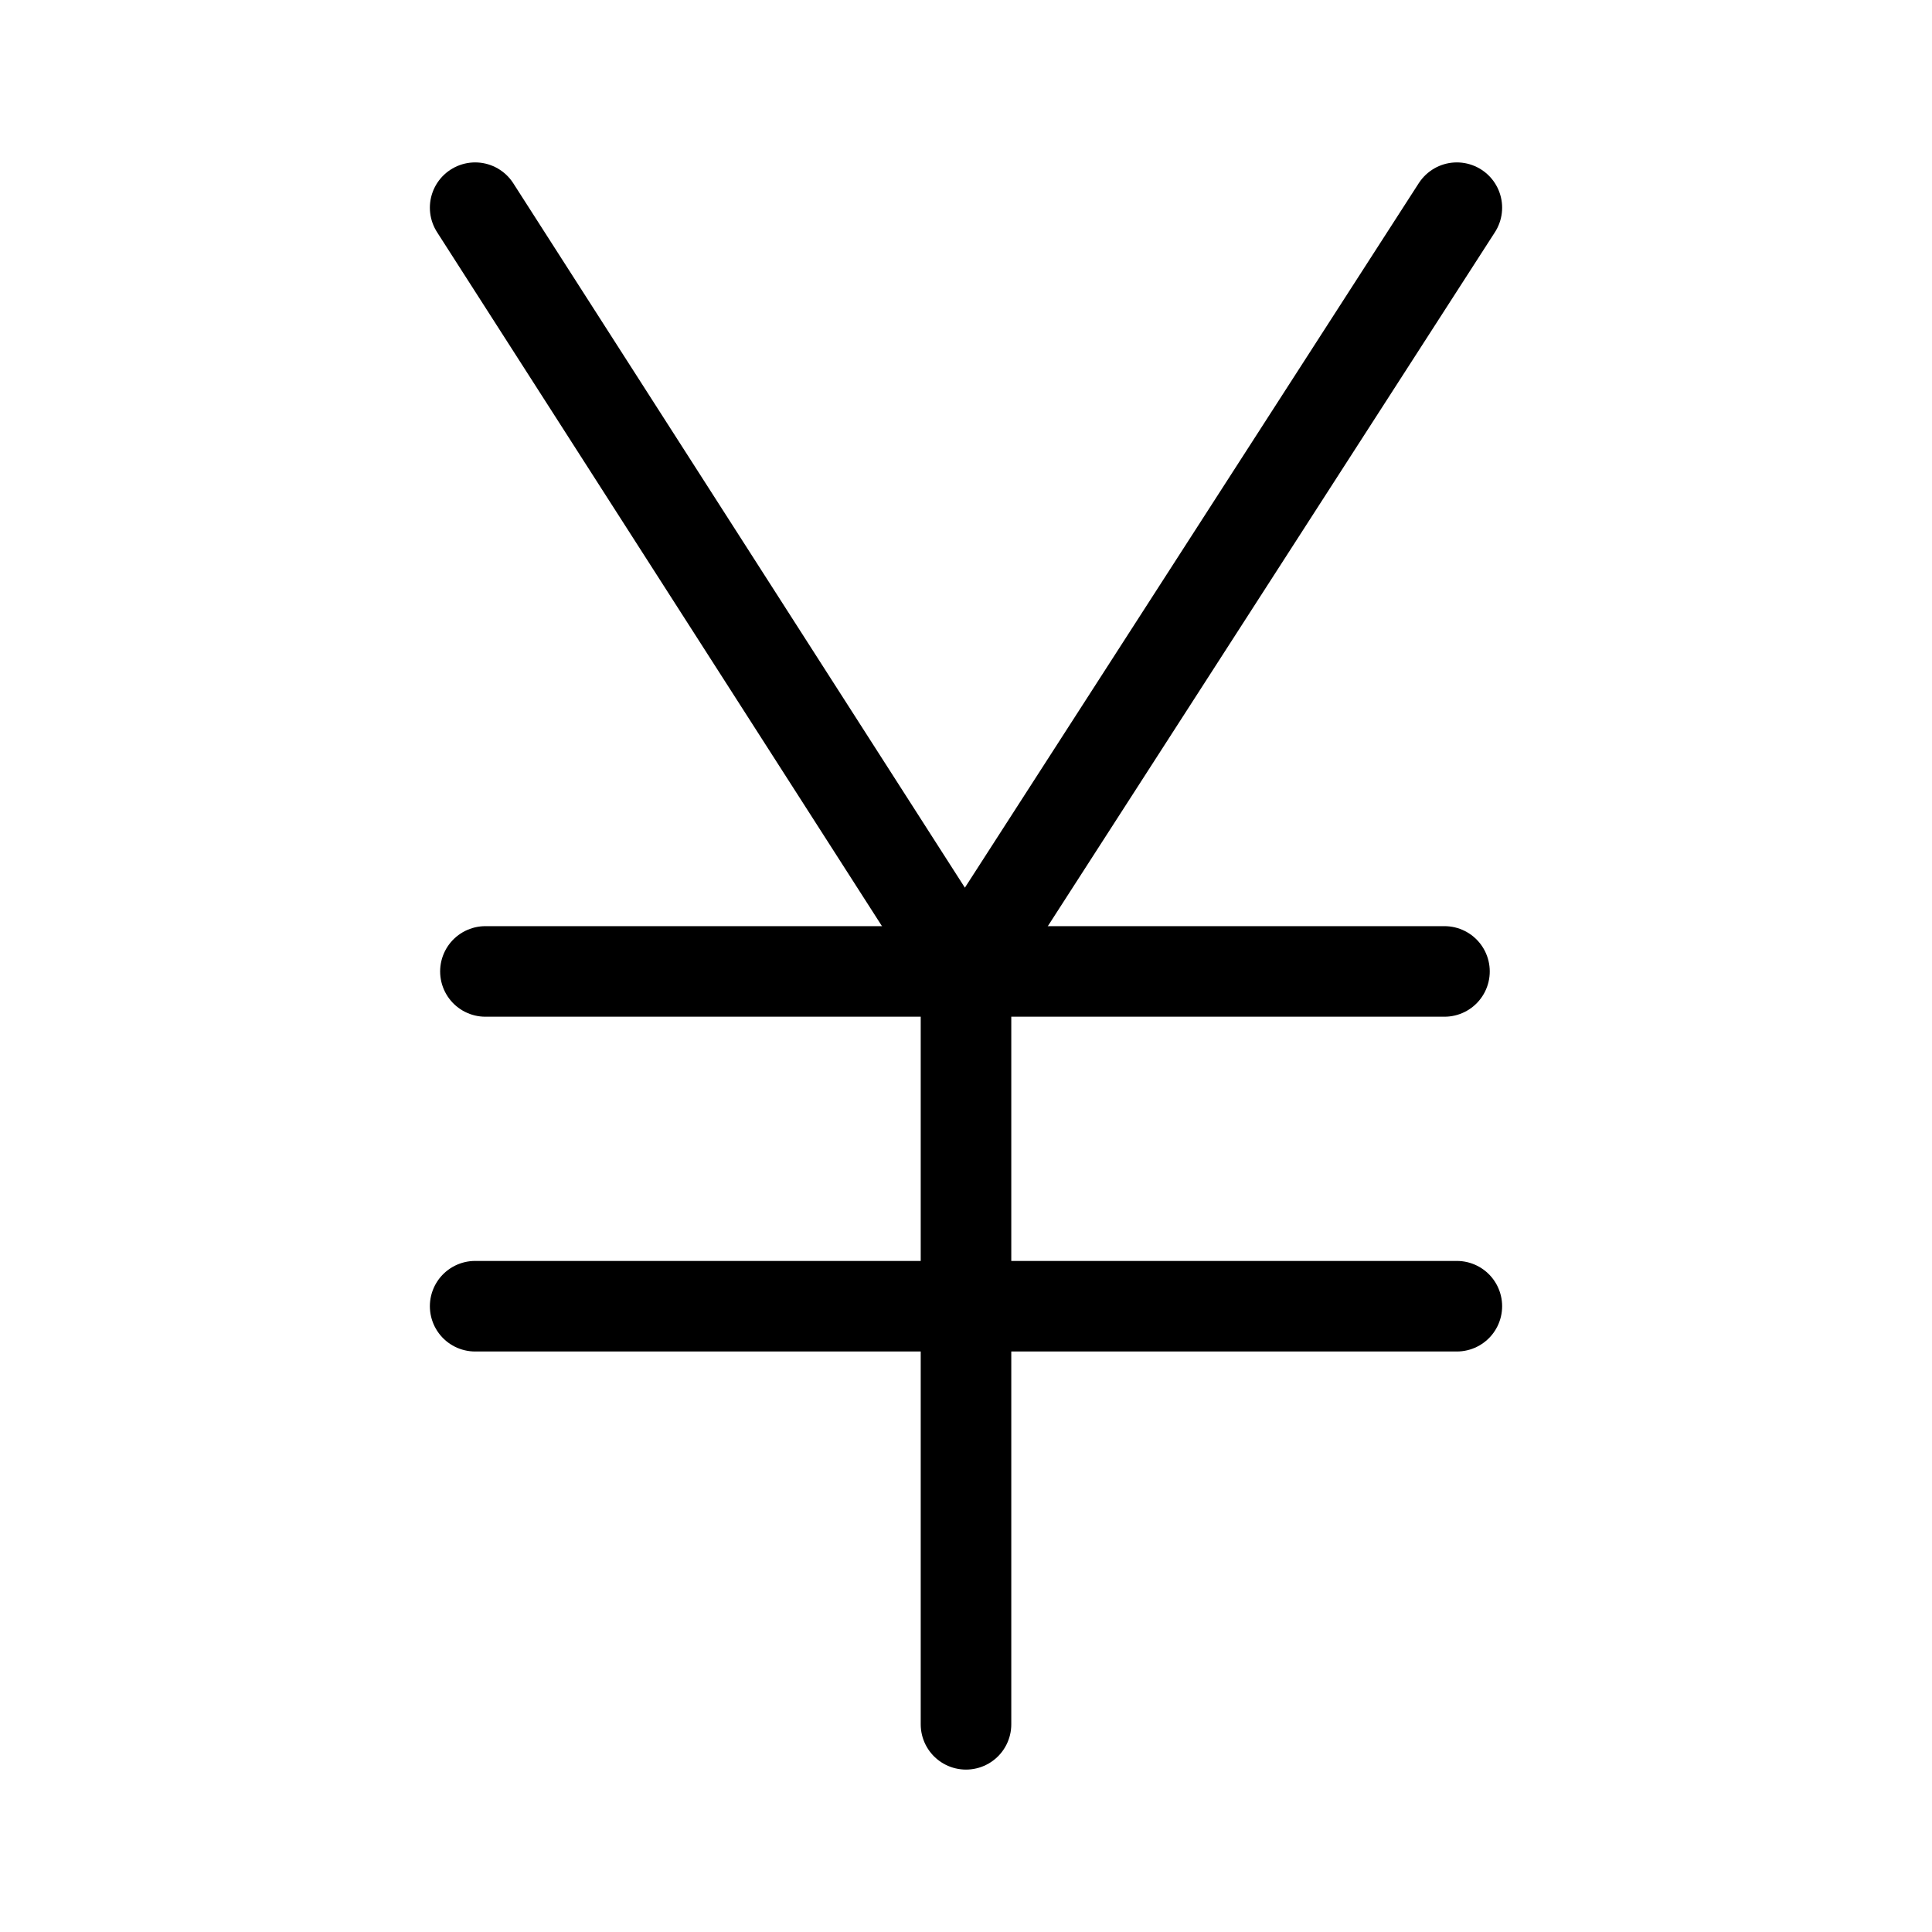 <?xml version="1.0" encoding="utf-8"?><!-- Uploaded to: SVG Repo, www.svgrepo.com, Generator: SVG Repo Mixer Tools -->
<svg width="800px" height="800px" viewBox="0 0 64 64" xmlns="http://www.w3.org/2000/svg" stroke-width="3" stroke="#000000" fill="none"><polyline points="15.74 6.88 31.96 32.18 48.26 6.88" stroke-linecap="round"/><line x1="32" y1="57.12" x2="32" y2="32.18" stroke-linecap="round"/><line x1="15.74" y1="43.27" x2="48.26" y2="43.27" stroke-linecap="round"/><line x1="16.08" y1="32.18" x2="47.85" y2="32.18" stroke-linecap="round"/></svg>